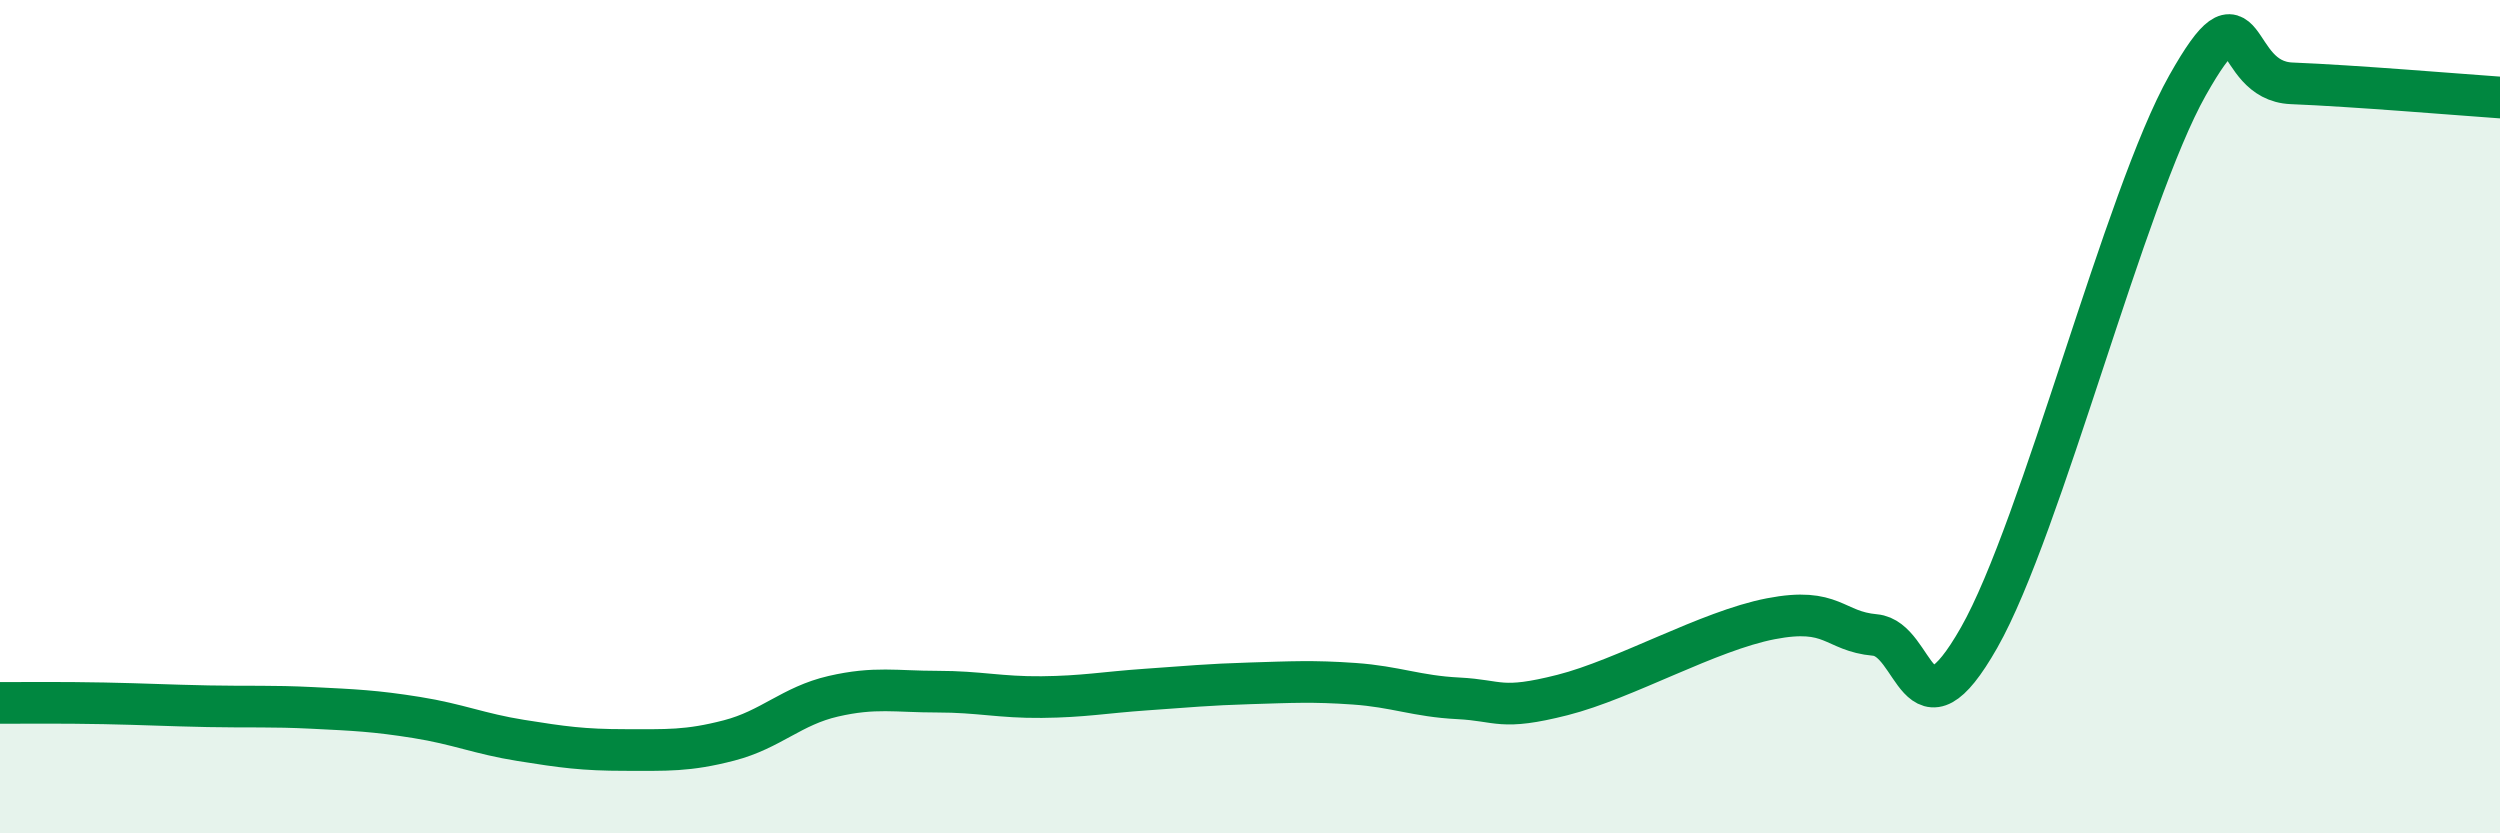 
    <svg width="60" height="20" viewBox="0 0 60 20" xmlns="http://www.w3.org/2000/svg">
      <path
        d="M 0,16.87 C 0.5,16.87 1.5,16.86 2.5,16.88 C 3.5,16.9 4,16.93 5,16.95 C 6,16.97 6.5,16.94 7.5,16.99 C 8.5,17.04 9,17.06 10,17.22 C 11,17.38 11.5,17.61 12.5,17.77 C 13.5,17.93 14,18 15,18 C 16,18 16.5,18.03 17.5,17.77 C 18.5,17.51 19,16.94 20,16.71 C 21,16.48 21.5,16.6 22.5,16.6 C 23.5,16.6 24,16.74 25,16.73 C 26,16.72 26.5,16.62 27.5,16.55 C 28.5,16.48 29,16.43 30,16.4 C 31,16.37 31.5,16.34 32.5,16.41 C 33.5,16.48 34,16.71 35,16.76 C 36,16.81 36,17.06 37.5,16.68 C 39,16.3 41,15.14 42.5,14.85 C 44,14.56 44,15.15 45,15.24 C 46,15.33 46,17.94 47.5,15.3 C 49,12.66 51,4.71 52.5,2.05 C 54,-0.61 53.5,1.94 55,2 C 56.5,2.06 59,2.27 60,2.34L60 20L0 20Z"
        fill="#008740"
        opacity="0.1"
        stroke-linecap="round"
        stroke-linejoin="round"
      />
      <path
        d="M 0,16.87 C 0.5,16.87 1.5,16.86 2.5,16.88 C 3.5,16.9 4,16.93 5,16.95 C 6,16.97 6.5,16.94 7.5,16.99 C 8.5,17.04 9,17.06 10,17.22 C 11,17.38 11.5,17.61 12.5,17.77 C 13.5,17.93 14,18 15,18 C 16,18 16.5,18.03 17.5,17.77 C 18.5,17.51 19,16.94 20,16.71 C 21,16.48 21.5,16.6 22.5,16.6 C 23.5,16.6 24,16.74 25,16.73 C 26,16.72 26.5,16.62 27.5,16.55 C 28.5,16.48 29,16.43 30,16.4 C 31,16.37 31.5,16.34 32.5,16.41 C 33.5,16.48 34,16.71 35,16.76 C 36,16.81 36,17.06 37.5,16.68 C 39,16.3 41,15.14 42.5,14.85 C 44,14.56 44,15.15 45,15.24 C 46,15.33 46,17.94 47.5,15.3 C 49,12.66 51,4.71 52.5,2.05 C 54,-0.61 53.5,1.94 55,2 C 56.5,2.06 59,2.27 60,2.34"
        stroke="#008740"
        stroke-width="1"
        fill="none"
        stroke-linecap="round"
        stroke-linejoin="round"
      />
    </svg>
  